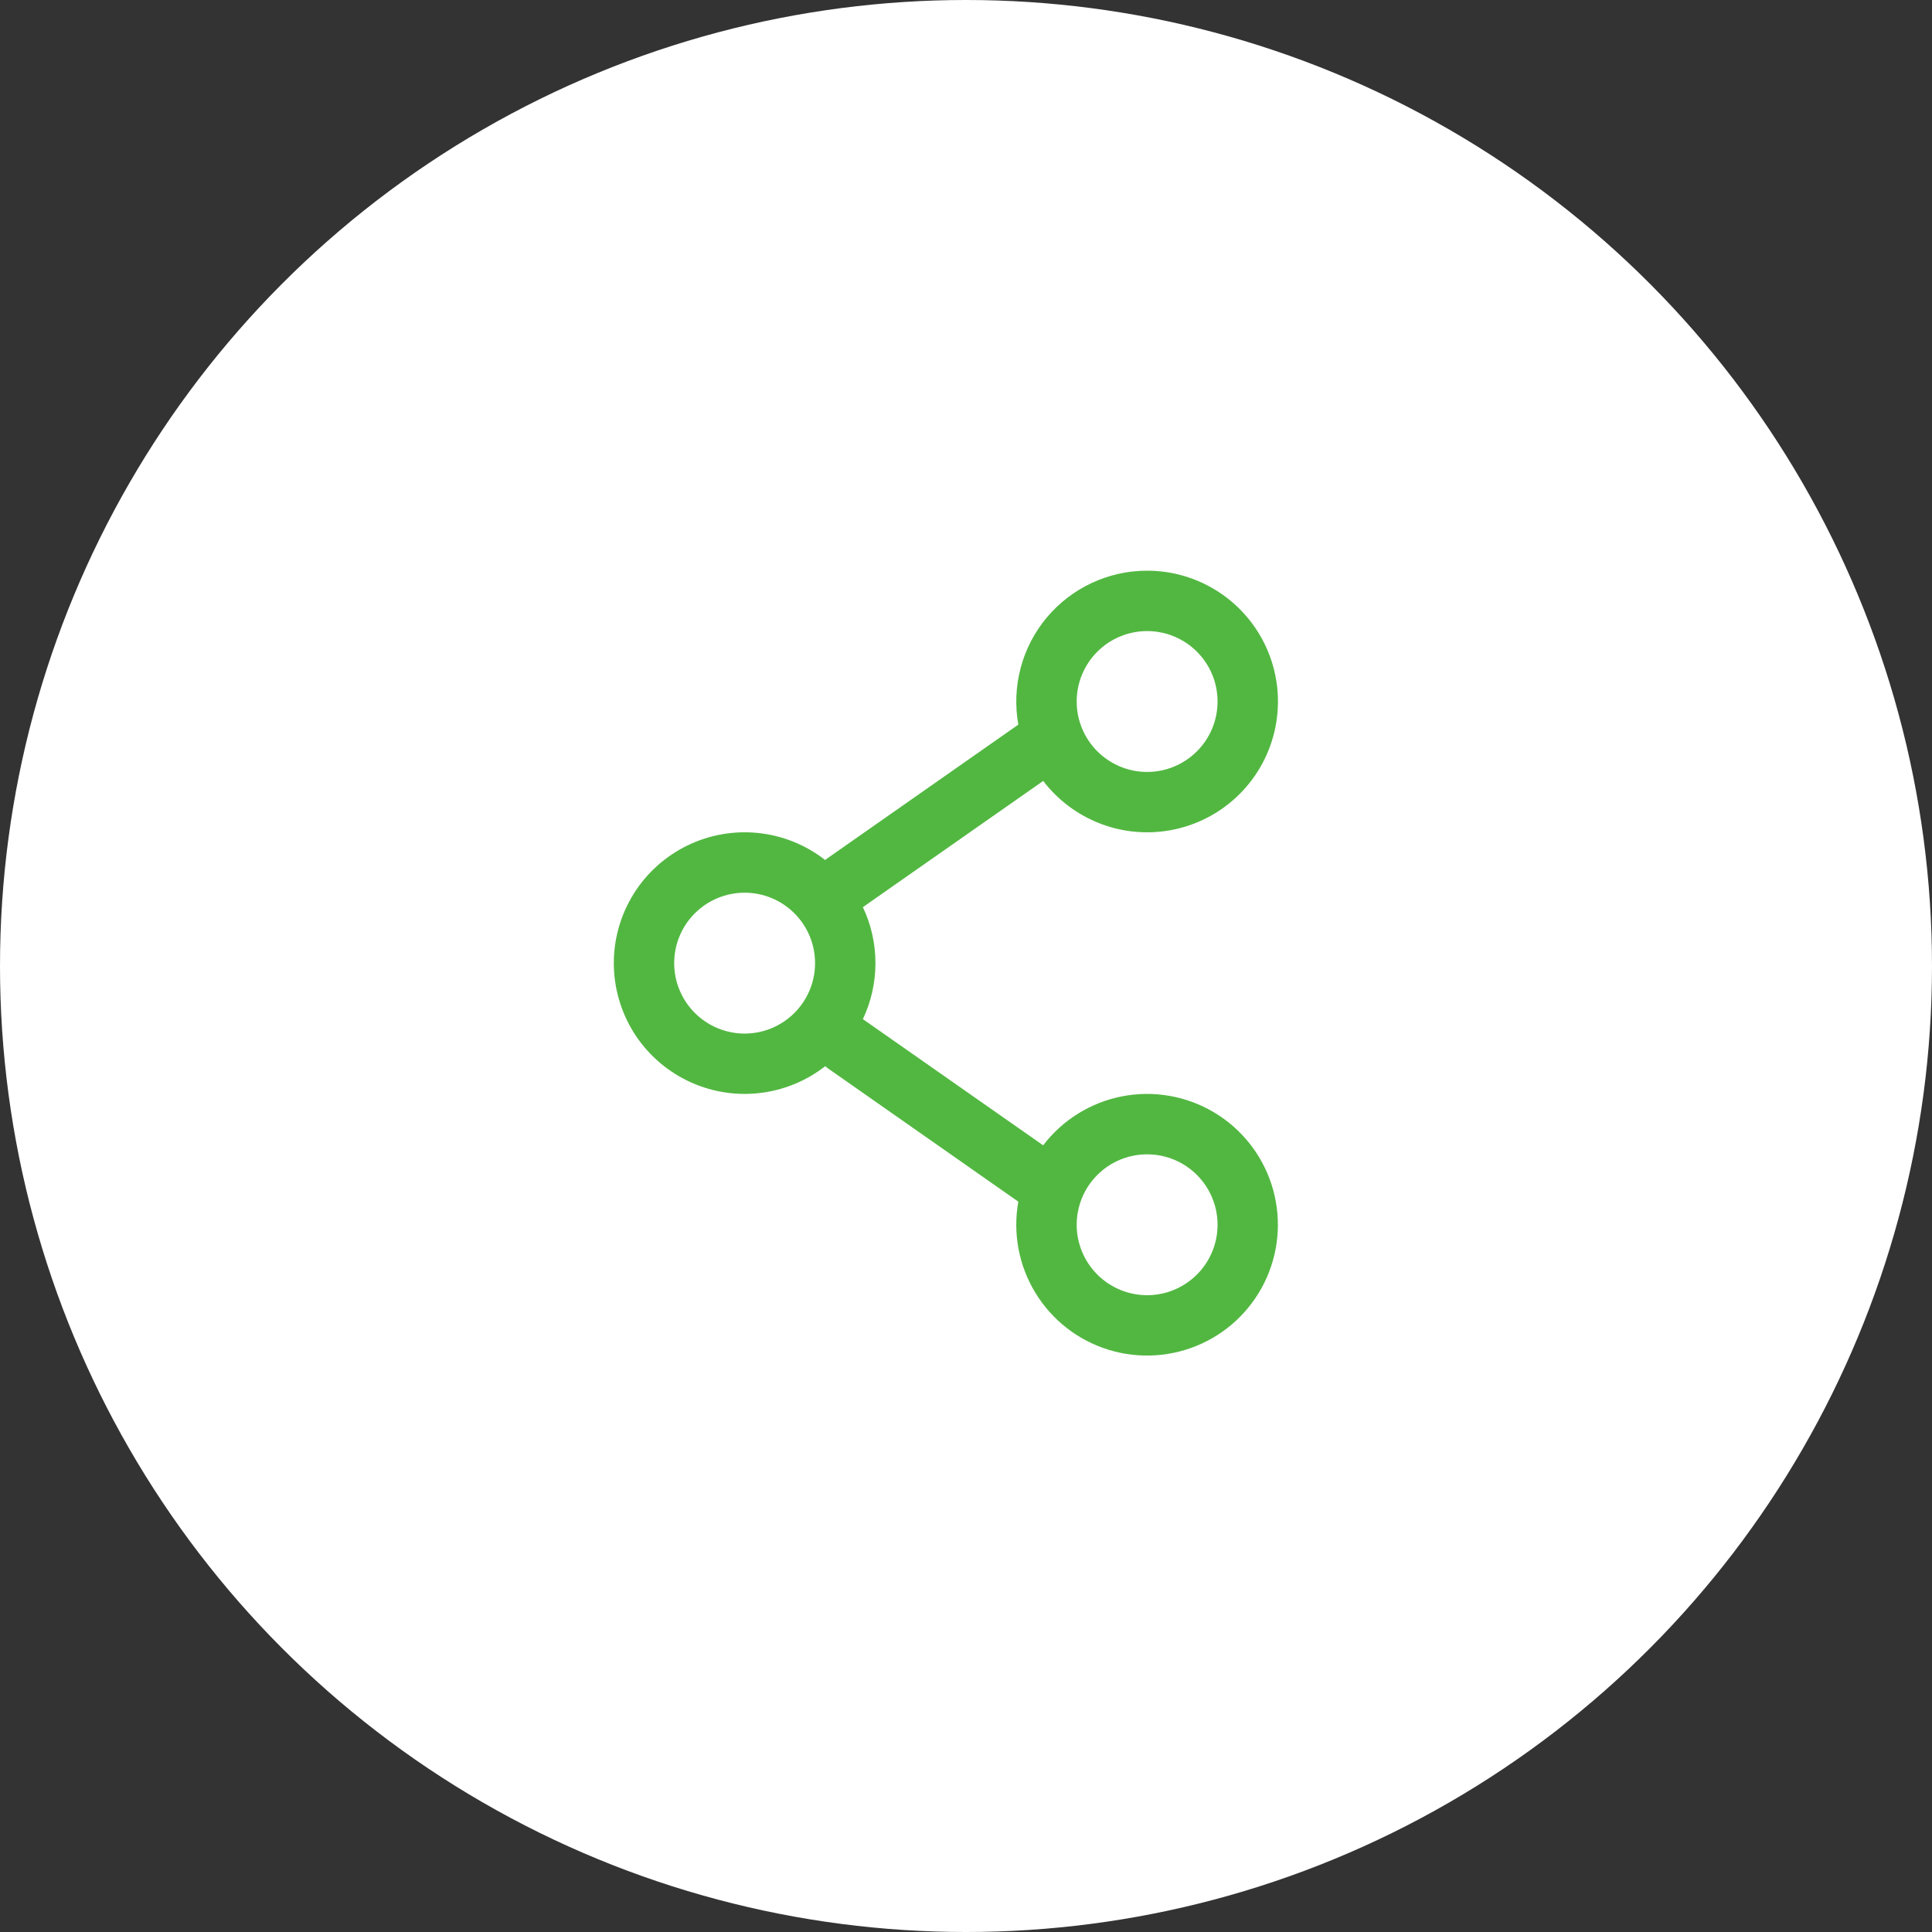 <svg width="48" height="48" viewBox="0 0 48 48" fill="none" xmlns="http://www.w3.org/2000/svg">
<rect x="0" y="0" width="48" height="48" fill="#333333" stroke="none"/>
<circle cx="24" cy="24" r="24" fill="white"/>
<path fill-rule="evenodd" clip-rule="evenodd" d="M28.5 14.179C28.024 14.178 27.555 14.283 27.124 14.484C26.693 14.685 26.312 14.978 26.006 15.343C25.701 15.707 25.48 16.135 25.358 16.594C25.236 17.054 25.216 17.535 25.3 18.003L20.57 21.315C20.546 21.331 20.524 21.349 20.502 21.368C20.022 20.992 19.447 20.76 18.841 20.696C18.235 20.632 17.624 20.74 17.076 21.007C16.529 21.274 16.067 21.689 15.744 22.206C15.422 22.722 15.25 23.319 15.25 23.928C15.25 24.537 15.422 25.134 15.744 25.651C16.067 26.167 16.529 26.582 17.076 26.849C17.624 27.116 18.235 27.224 18.841 27.16C19.447 27.096 20.022 26.864 20.502 26.489C20.524 26.508 20.546 26.526 20.57 26.543L25.3 29.855C25.16 30.637 25.311 31.444 25.726 32.123C26.14 32.802 26.789 33.305 27.55 33.537C28.311 33.769 29.13 33.714 29.853 33.383C30.576 33.052 31.152 32.467 31.473 31.739C31.794 31.011 31.836 30.191 31.593 29.434C31.35 28.677 30.837 28.035 30.153 27.631C29.468 27.226 28.659 27.086 27.878 27.238C27.098 27.39 26.4 27.823 25.917 28.455L21.438 25.32C21.638 24.898 21.75 24.427 21.75 23.929C21.75 23.431 21.638 22.959 21.438 22.538L25.918 19.402C26.254 19.841 26.696 20.187 27.203 20.408C27.709 20.629 28.264 20.717 28.814 20.663C29.364 20.61 29.892 20.417 30.347 20.103C30.802 19.789 31.169 19.364 31.414 18.869C31.659 18.373 31.773 17.823 31.747 17.271C31.72 16.719 31.553 16.183 31.261 15.713C30.97 15.244 30.563 14.857 30.08 14.588C29.596 14.319 29.053 14.178 28.5 14.179ZM26.75 17.429C26.75 16.965 26.934 16.519 27.263 16.191C27.591 15.863 28.036 15.679 28.5 15.679C28.964 15.679 29.409 15.863 29.737 16.191C30.066 16.519 30.25 16.965 30.25 17.429C30.25 17.893 30.066 18.338 29.737 18.666C29.409 18.994 28.964 19.179 28.5 19.179C28.036 19.179 27.591 18.994 27.263 18.666C26.934 18.338 26.75 17.893 26.75 17.429ZM18.5 22.179C18.036 22.179 17.591 22.363 17.263 22.691C16.934 23.019 16.75 23.465 16.75 23.929C16.75 24.393 16.934 24.838 17.263 25.166C17.591 25.494 18.036 25.679 18.5 25.679C18.964 25.679 19.409 25.494 19.737 25.166C20.066 24.838 20.25 24.393 20.25 23.929C20.25 23.465 20.066 23.019 19.737 22.691C19.409 22.363 18.964 22.179 18.5 22.179ZM28.5 28.679C28.036 28.679 27.591 28.863 27.263 29.191C26.934 29.519 26.75 29.965 26.75 30.429C26.75 30.893 26.934 31.338 27.263 31.666C27.591 31.994 28.036 32.179 28.5 32.179C28.964 32.179 29.409 31.994 29.737 31.666C30.066 31.338 30.25 30.893 30.25 30.429C30.25 29.965 30.066 29.519 29.737 29.191C29.409 28.863 28.964 28.679 28.5 28.679Z" fill="#52B741"/>
</svg>
